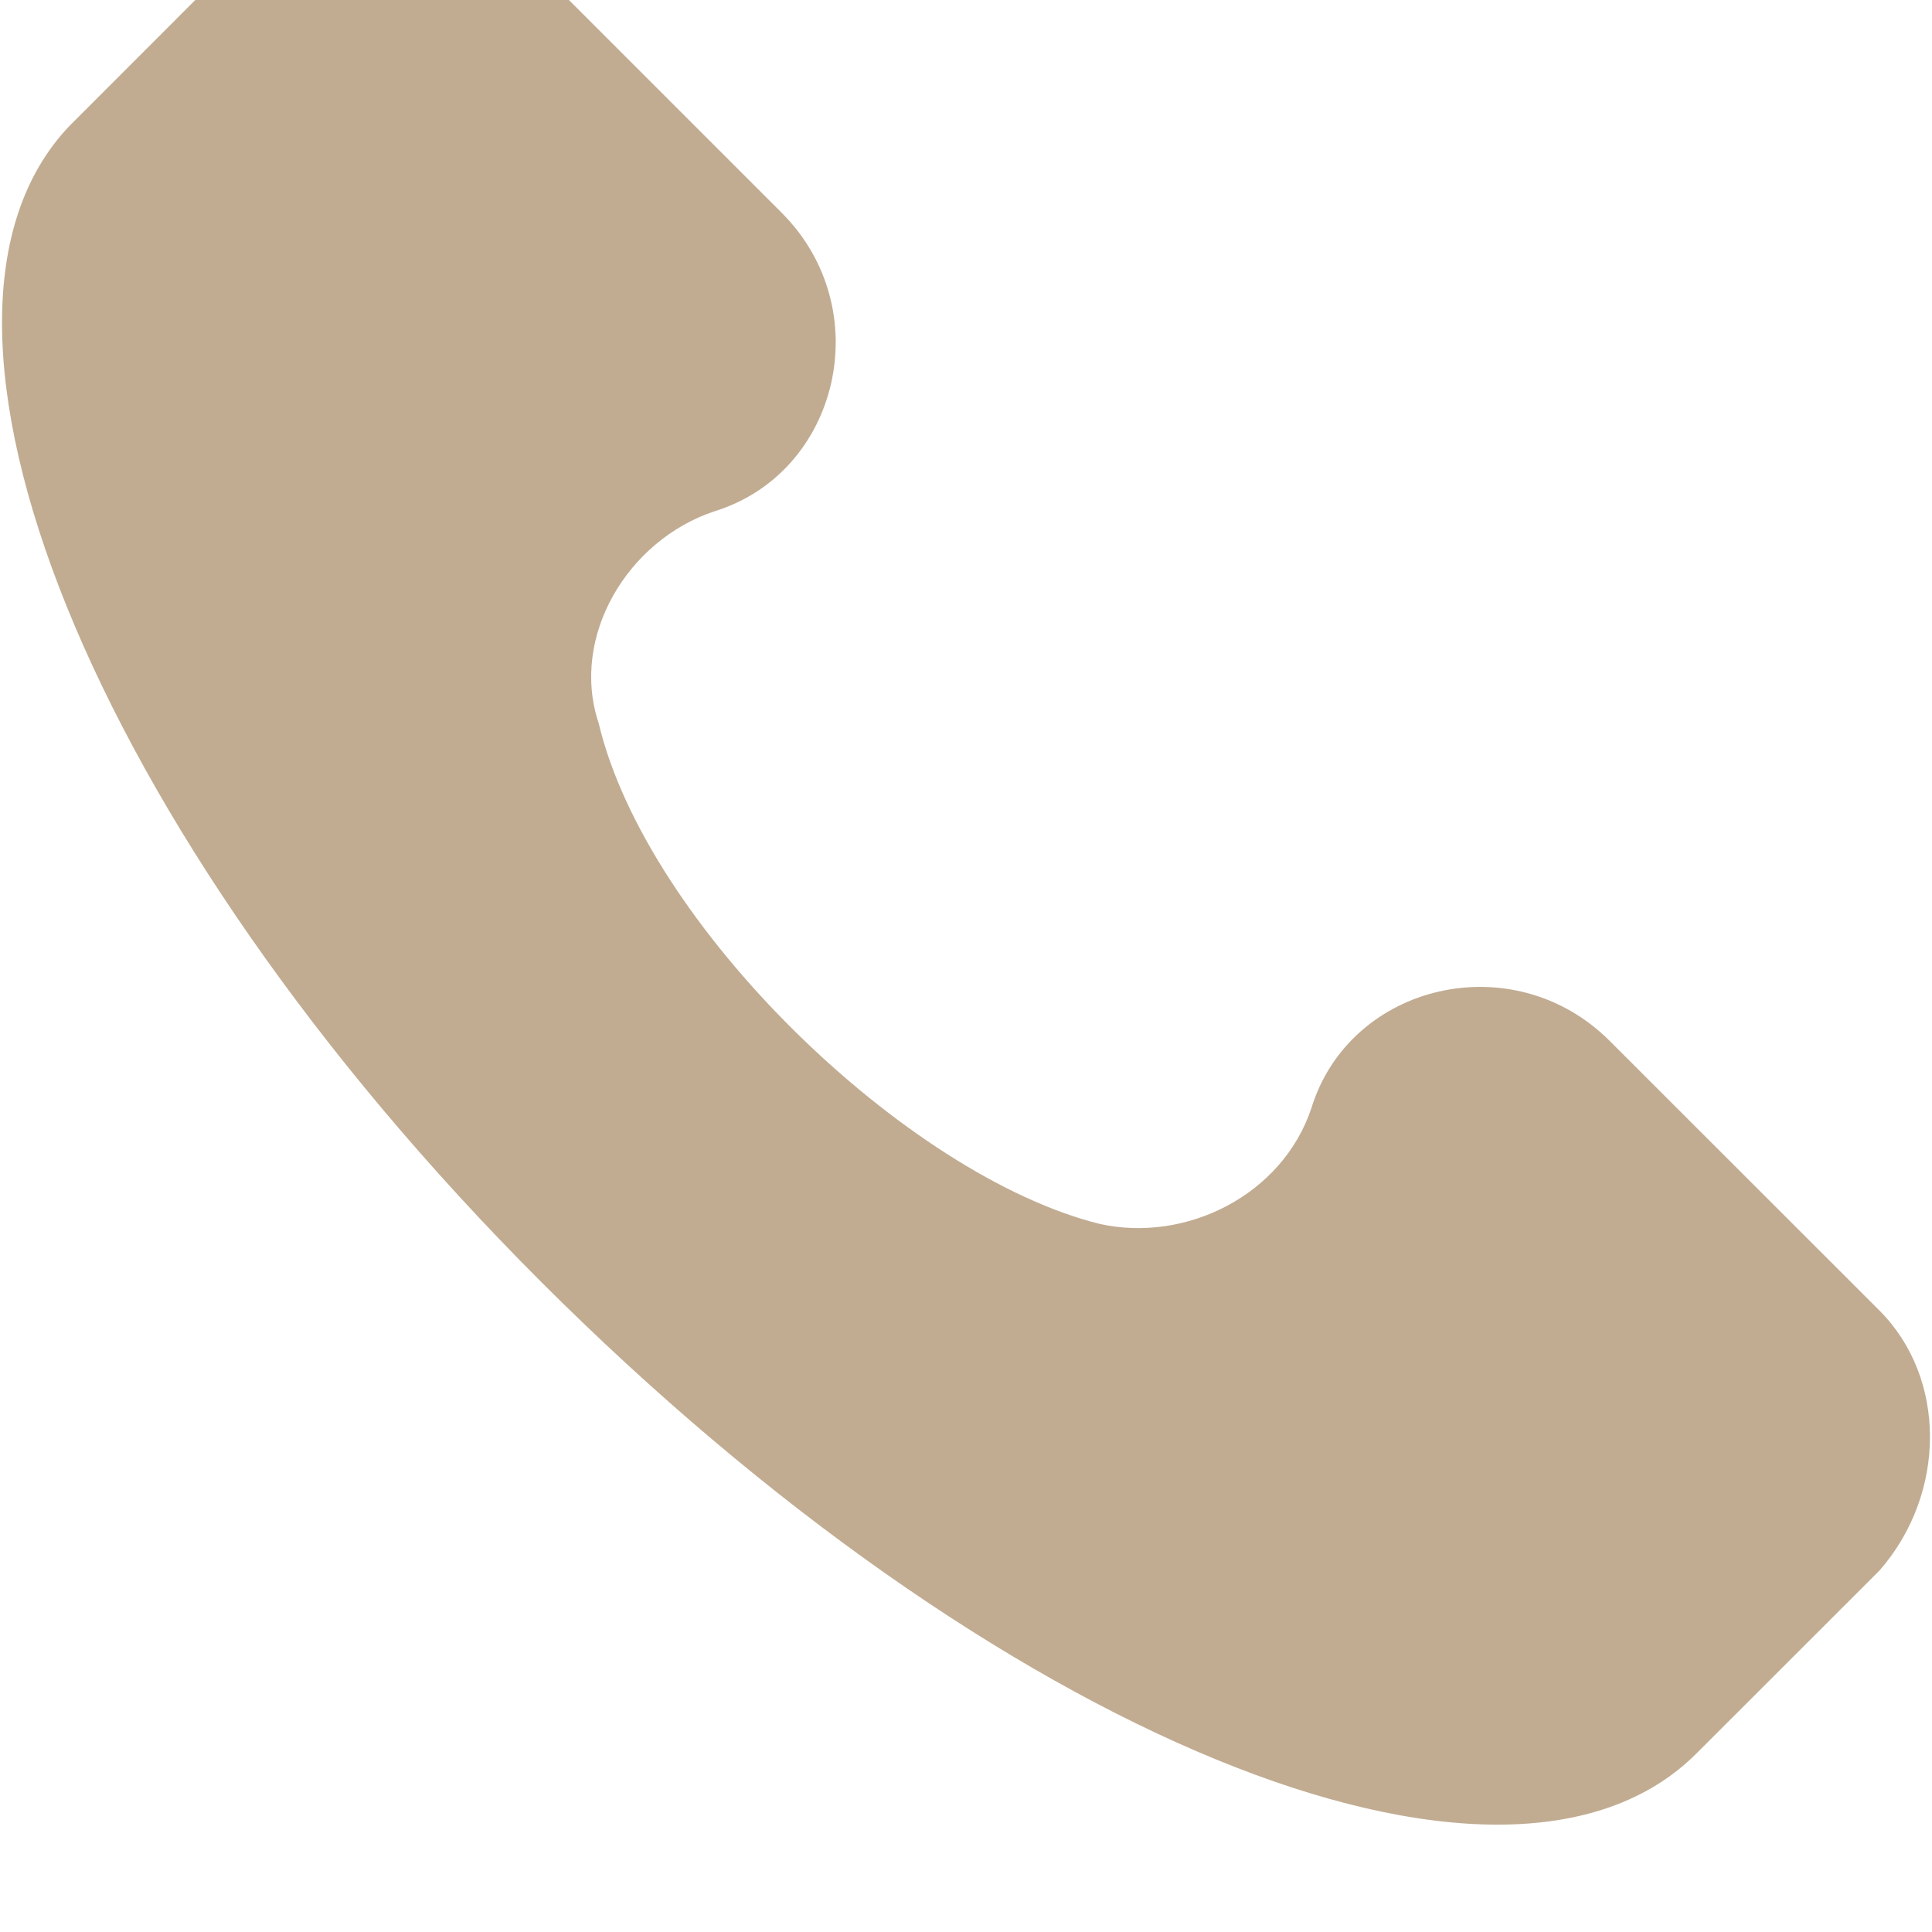 <svg width="15" height="15" viewBox="0 0 15 15" fill="none" xmlns="http://www.w3.org/2000/svg">
<path d="M14.592 10.175L12.498 8.082C11.751 7.334 10.48 7.633 10.181 8.605C9.956 9.278 9.209 9.652 8.536 9.502C7.041 9.129 5.022 7.185 4.648 5.615C4.424 4.942 4.873 4.194 5.546 3.97C6.517 3.671 6.817 2.4 6.069 1.652L3.976 -0.441C3.378 -0.964 2.48 -0.964 1.957 -0.441L0.537 0.98C-0.884 2.475 0.686 6.437 4.2 9.951C7.714 13.465 11.676 15.109 13.171 13.614L14.592 12.194C15.115 11.596 15.115 10.698 14.592 10.175Z" fill="#C1AC92"/>
</svg>
